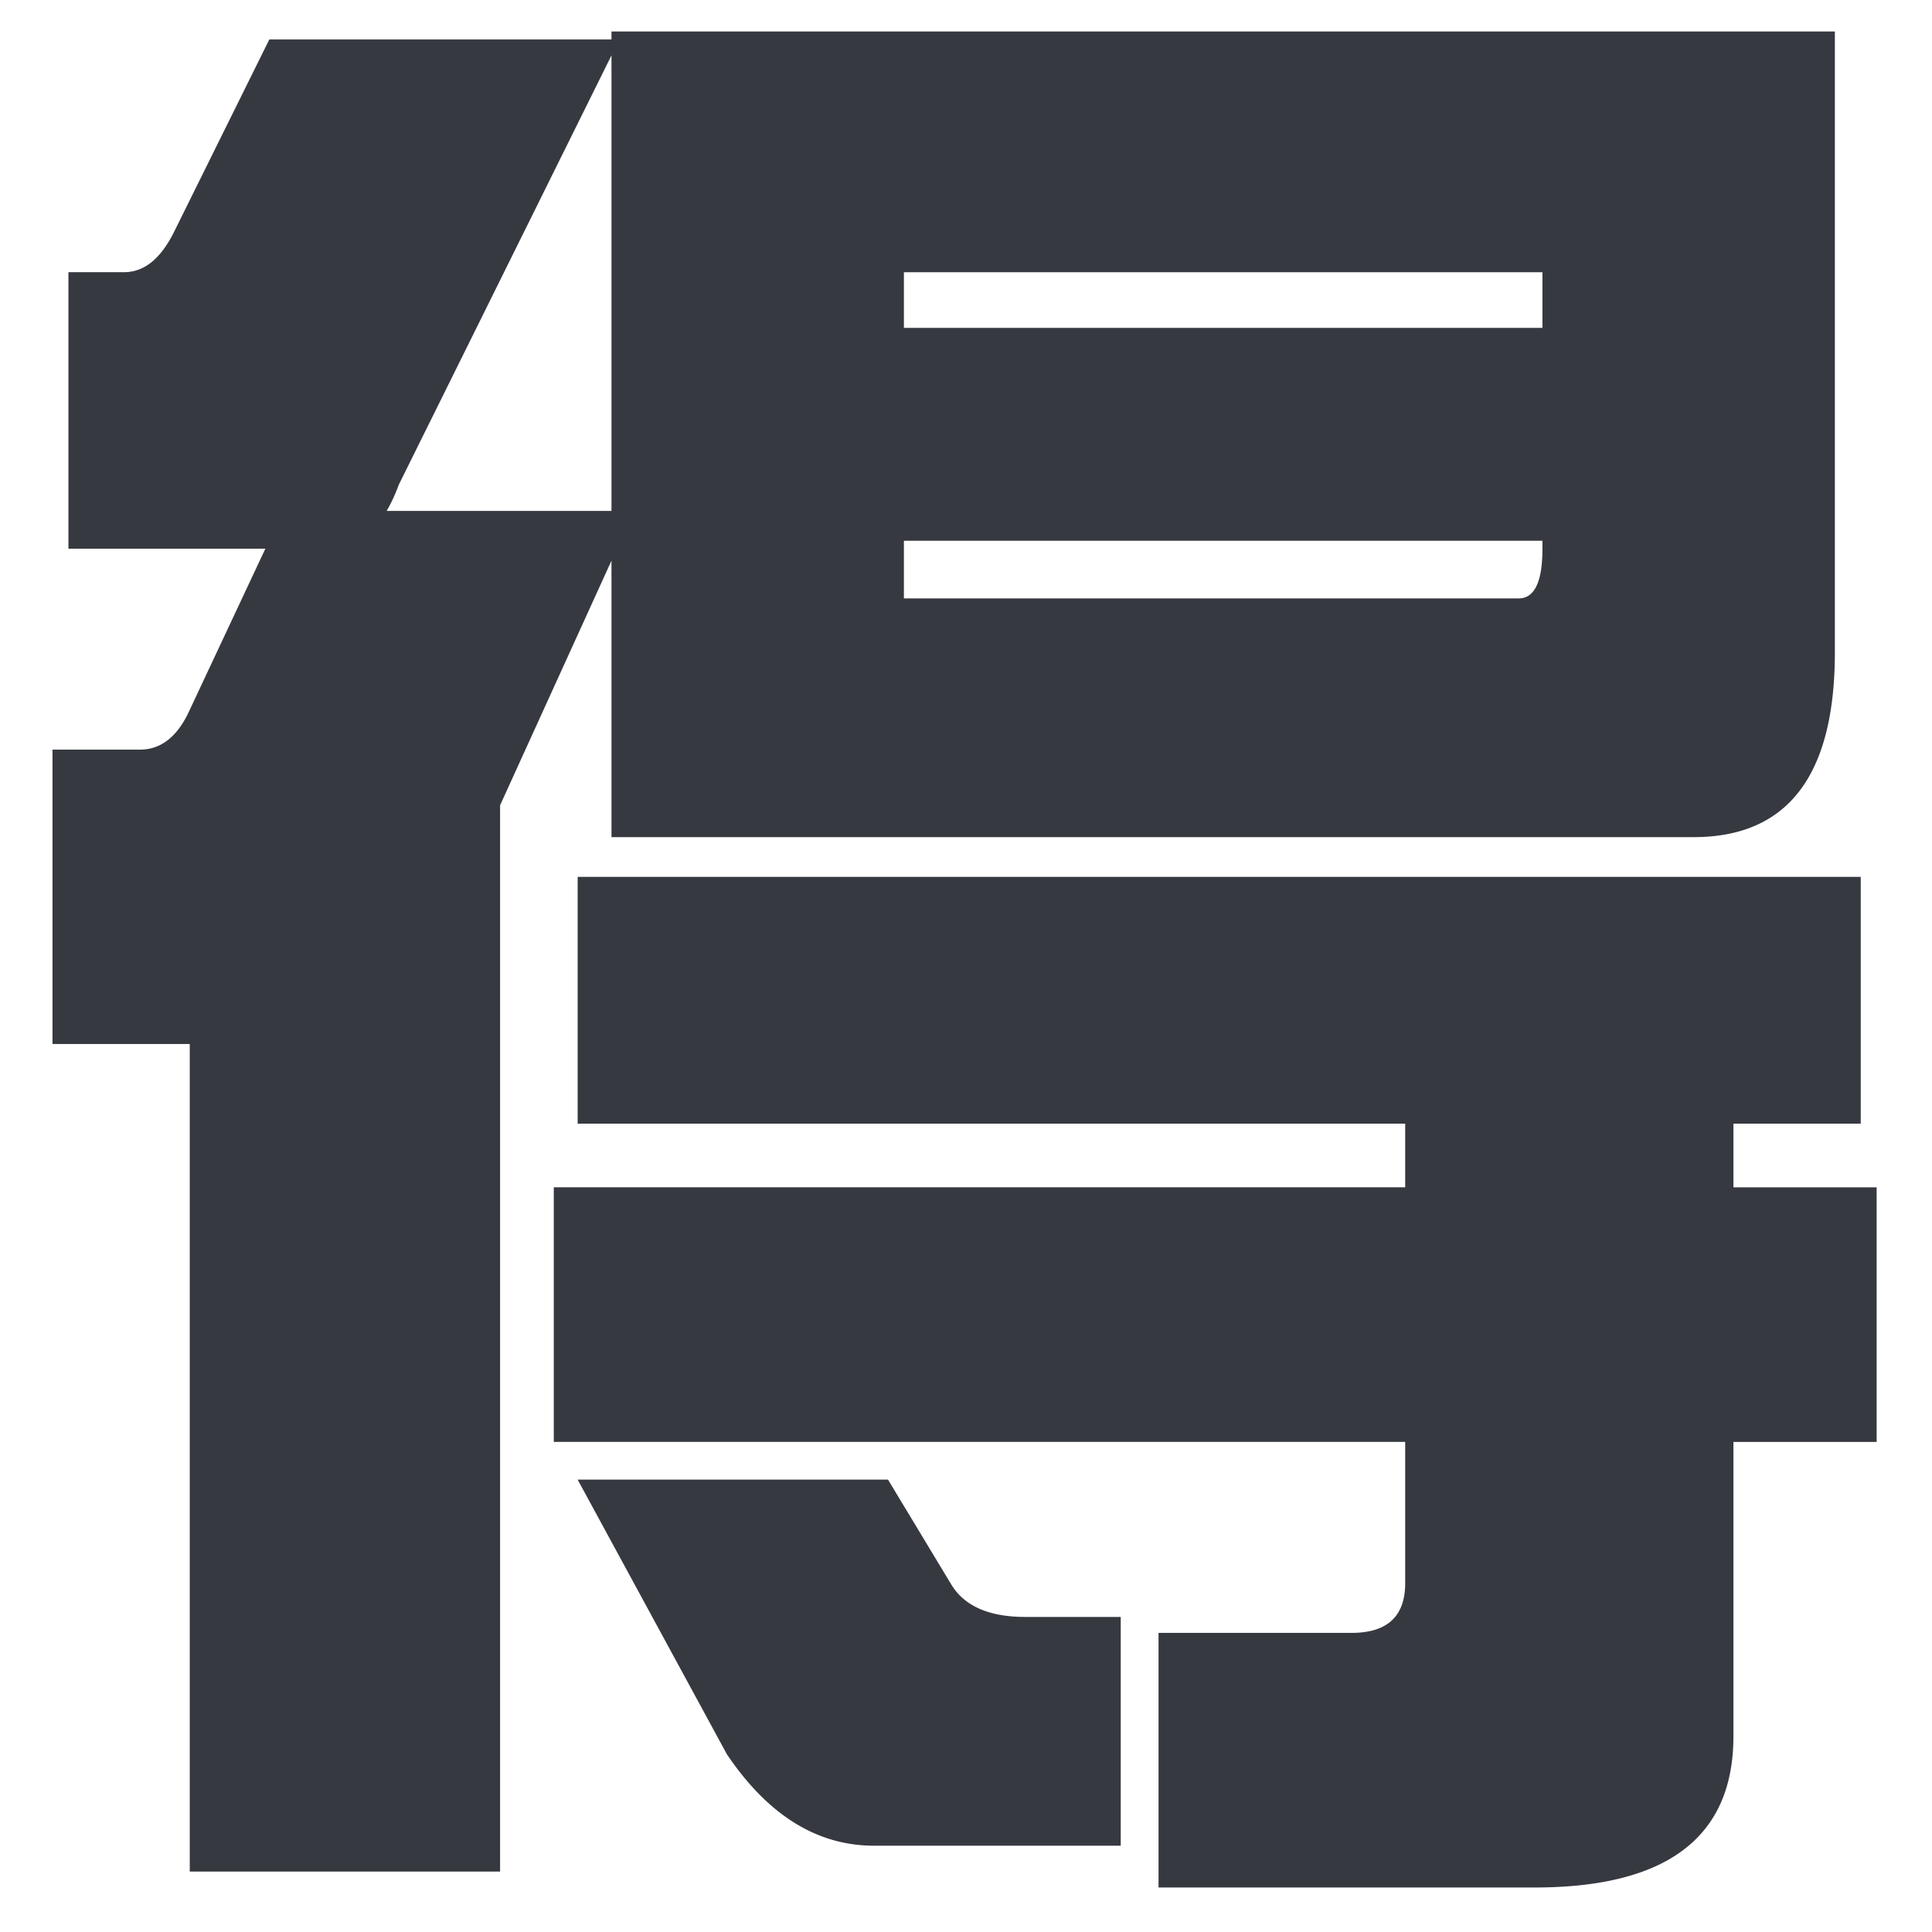 <svg xmlns="http://www.w3.org/2000/svg" xmlns:xlink="http://www.w3.org/1999/xlink" width="184" height="184" viewBox="0 0 184 184">
  <defs>
    <clipPath id="clip-nav">
      <rect width="184" height="184"/>
    </clipPath>
  </defs>
  <g id="nav" clip-path="url(#clip-nav)">
    <path id="nav1" d="M-65.93-157.057h32.586v-.758H83.17v59.109q0,17.619-13.451,17.619H-33.344V-107.42l-10.609,23.3V17.43H-73.508V-61.383H-86.58V-89.422h8.336q3.031,0,4.736-3.789l7.2-15.346H-85.064v-26.334h5.3q2.842,0,4.736-3.789Zm32.586,44.9v-43.385l-20.271,40.922a15.336,15.336,0,0,1-1.137,2.463Zm86.391,8.336q2.273,0,2.273-4.736v-.758H-5.494v5.494ZM-5.494-129.586H55.32v-5.3H-5.494ZM85.633-77.3V-53.8H73.508v6.063H87.148v24.25H73.508V4.547q0,14.4-18.945,14.4H18.756V-5.3H37.133q5.115,0,5.115-4.736V-23.492H-38.838v-24.25H42.248V-53.8H-36.564V-77.3Zm-122.2,57.4H-7.01L-.947-9.852Q.947-6.82,6.063-6.82h9.094V14.967H-8.336q-8.146,0-14.02-8.715Z" transform="translate(91.58 160.814)" fill="#363940"/>
  </g>
</svg>

